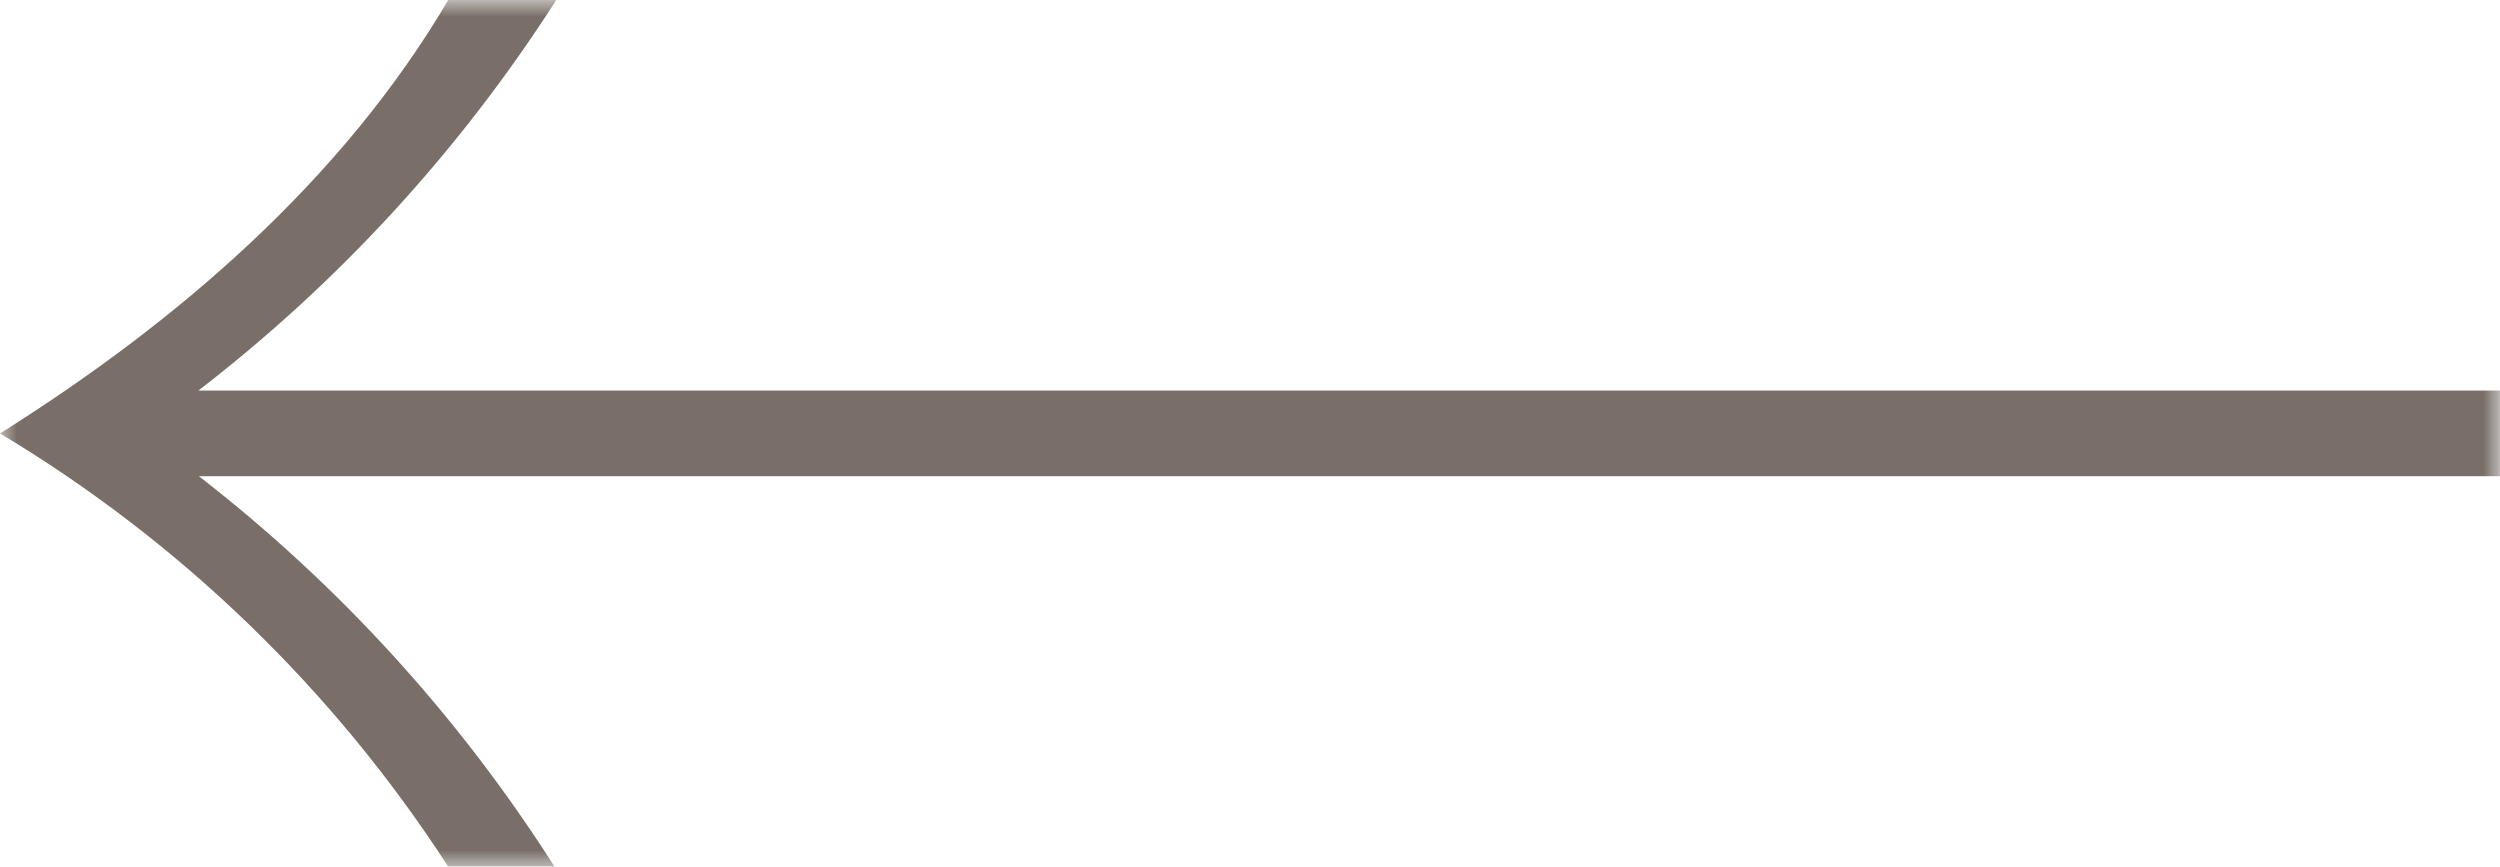 <svg width="75" height="26" viewBox="0 0 75 26" fill="none" xmlns="http://www.w3.org/2000/svg">
<g clip-path="url(#clip0_37_118)">
<mask id="mask0_37_118" style="mask-type:luminance" maskUnits="userSpaceOnUse" x="0" y="0" width="75" height="26">
<path d="M75 0H0V26H75V0Z" fill="white"/>
</mask>
<g mask="url(#mask0_37_118)">
<path d="M13.447 0H16.689C13.809 4.498 10.177 8.461 5.954 11.715H74.998V14.286H5.967C10.168 17.543 13.778 21.506 16.636 26H13.447C10.01 20.692 5.41 16.245 0 13.003C5.284 9.686 10.255 5.423 13.447 0Z" fill="#796F68"/>
</g>
</g>
<defs>
<clipPath id="clip0_37_118">
<rect width="75" height="26" fill="white"/>
</clipPath>
</defs>
</svg>
